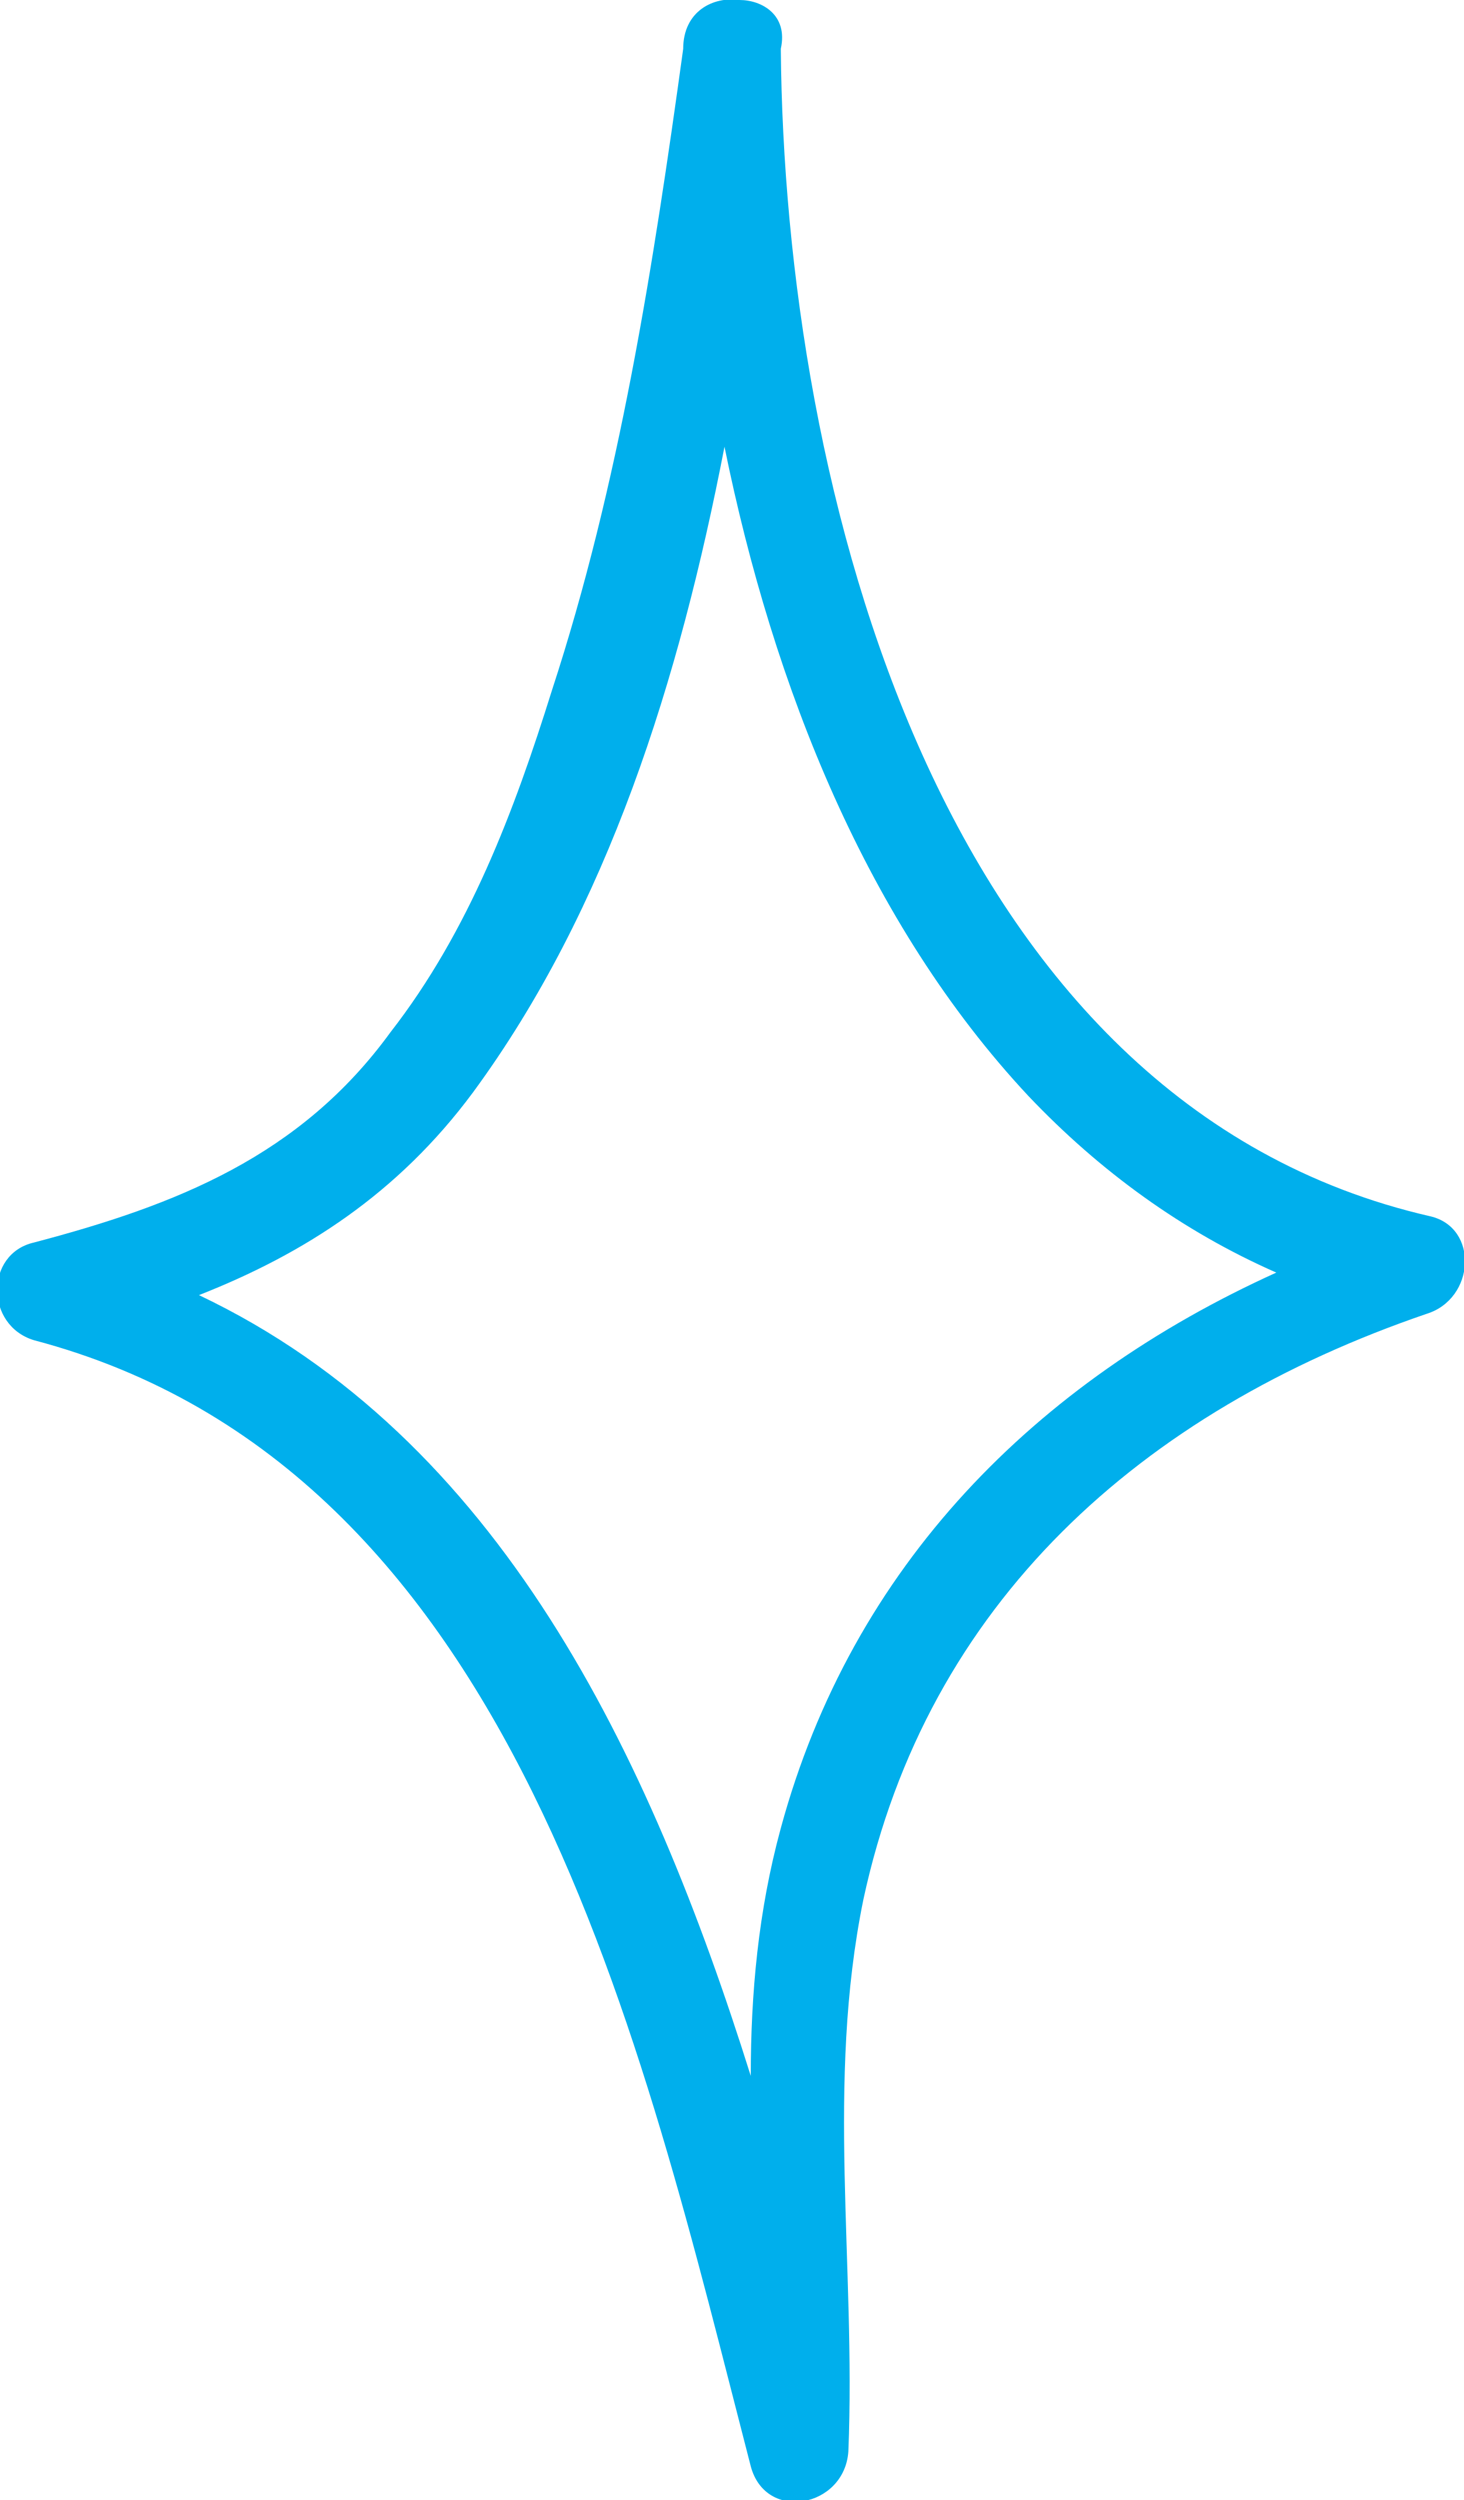 <?xml version="1.0" encoding="utf-8"?>
<!-- Generator: Adobe Illustrator 24.1.3, SVG Export Plug-In . SVG Version: 6.00 Build 0)  -->
<svg version="1.1" id="レイヤー_1" xmlns="http://www.w3.org/2000/svg" xmlns:xlink="http://www.w3.org/1999/xlink" x="0px"
	 y="0px" viewBox="0 0 39 66.6" style="enable-background:new 0 0 39 66.6;" xml:space="preserve">
<style type="text/css">
	.st0{fill:#00AFEC;}
</style>
<path class="st0" d="M38.1,32.4C25,29.4,20.9,13,20.8,1.3C21,0.4,20.3,0,19.7,0c-0.7-0.1-1.5,0.3-1.5,1.3
	c-0.8,5.8-1.7,11.6-3.5,17.1c-1,3.2-2.2,6.4-4.3,9.1c-2.4,3.3-5.7,4.6-9.5,5.6c-1.3,0.3-1.3,2.2,0,2.6c12.9,3.4,16.2,18.8,19.1,30
	c0.4,1.5,2.5,1.1,2.6-0.4c0.2-5-0.6-9.8,0.4-14.7c1.7-7.9,7.4-13,15-15.6C39.3,34.6,39.4,32.7,38.1,32.4z M20.8,48.7
	c-0.6,2.2-0.8,4.4-0.8,6.6c-2.7-8.6-6.7-17-14.7-20.8c2.8-1.1,5.3-2.7,7.3-5.4c3.6-4.9,5.5-11,6.7-17.2c1.3,6.4,3.8,12.7,8.1,17.3
	c1.9,2,4.1,3.6,6.6,4.7C27.6,36.8,22.7,41.7,20.8,48.7z"/>
</svg>
